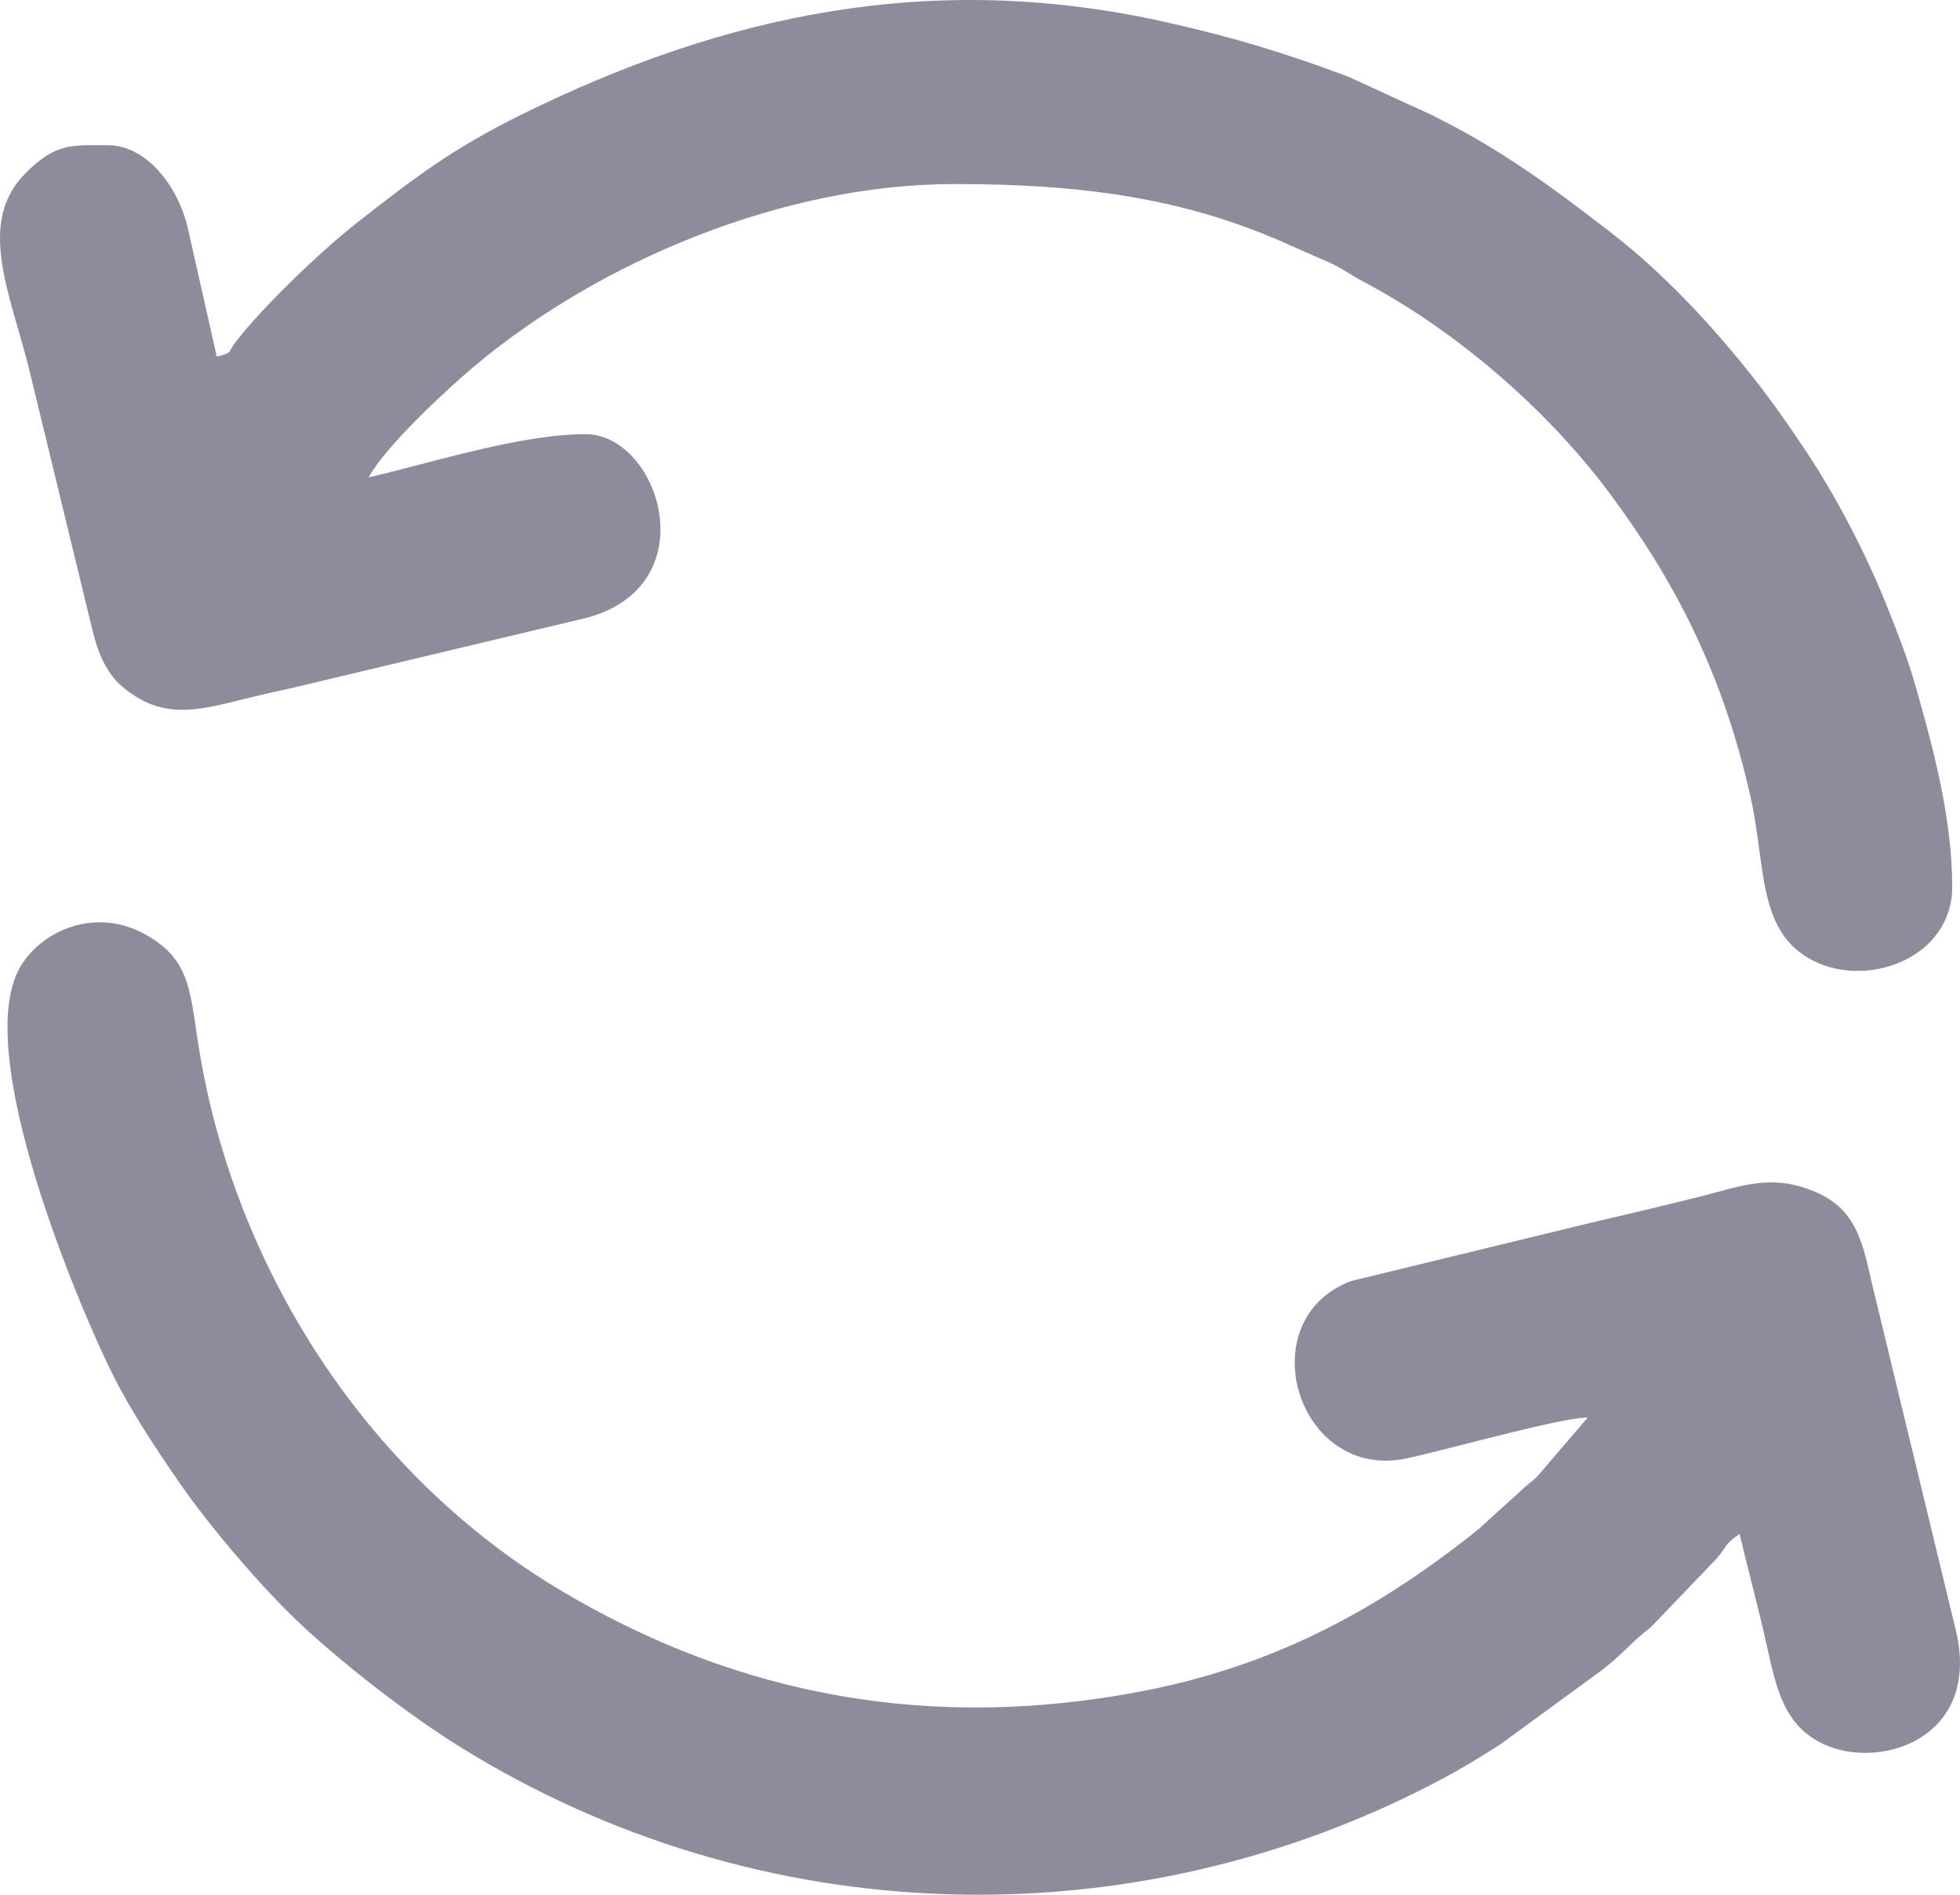 <?xml version="1.0" encoding="UTF-8"?> <svg xmlns="http://www.w3.org/2000/svg" viewBox="0 0 30 29" fill="none"><g clip-path="url(#clip0_2014_173)"><path fill-rule="evenodd" clip-rule="evenodd" d="M24.302 21.696L23.539 22.587C23.416 22.709 23.476 22.643 23.362 22.741L22.633 23.403C21.159 24.586 19.579 25.471 17.546 25.872C14.318 26.508 11.327 25.984 8.567 24.333C5.69 22.613 3.663 19.558 3.071 16.199C2.901 15.239 2.967 14.699 2.202 14.29C1.463 13.894 0.671 14.228 0.33 14.765C-0.488 16.054 1.258 20.103 1.724 21.036C2.004 21.597 2.398 22.192 2.76 22.713C3.227 23.386 4.038 24.34 4.662 24.915C5.324 25.523 6.261 26.25 7.024 26.726C11.637 29.602 17.381 29.732 22.089 27.219C22.386 27.061 22.683 26.878 22.962 26.7L24.531 25.553C24.837 25.317 24.963 25.139 25.27 24.903L26.275 23.855C26.44 23.657 26.405 23.626 26.627 23.478C26.766 24.074 26.913 24.593 27.053 25.233C27.197 25.889 27.323 26.363 27.82 26.648C28.686 27.143 30.384 26.644 29.921 24.89L28.647 19.622C28.498 18.936 28.372 18.491 27.779 18.24C27.102 17.955 26.648 18.158 26.015 18.316C25.413 18.466 24.848 18.599 24.25 18.739L20.675 19.608C19.108 20.211 19.86 22.687 21.542 22.319C22.225 22.17 23.891 21.696 24.302 21.696V21.696Z" fill="#8E8B9D"></path><path fill-rule="evenodd" clip-rule="evenodd" d="M3.318 5.457L2.868 3.462C2.703 2.806 2.216 2.223 1.658 2.223C1.112 2.223 0.853 2.176 0.377 2.665C-0.352 3.414 0.15 4.482 0.437 5.615L1.418 9.657C1.502 10.001 1.629 10.292 1.846 10.486C2.499 11.067 3.104 10.851 3.849 10.671C4.195 10.588 4.51 10.525 4.872 10.434L8.837 9.49C10.878 9.071 10.115 6.645 8.963 6.645C7.972 6.645 6.633 7.076 5.643 7.306C5.89 6.842 6.823 5.973 7.256 5.609C9.177 3.994 11.995 2.817 14.607 2.817C16.457 2.817 18.077 3.002 19.72 3.742C19.916 3.83 20.111 3.914 20.318 4.005C20.541 4.103 20.653 4.197 20.872 4.313C22.306 5.073 23.678 6.271 24.616 7.522C25.618 8.86 26.374 10.3 26.798 12.218C27.033 13.278 26.896 14.267 27.751 14.703C28.598 15.135 29.881 14.652 29.881 13.576C29.881 12.509 29.579 11.42 29.335 10.554C29.209 10.104 29.044 9.684 28.866 9.238C28.555 8.46 28.076 7.547 27.61 6.856C27.354 6.478 27.149 6.177 26.864 5.815C26.212 4.984 25.464 4.181 24.635 3.542C23.733 2.847 22.963 2.278 21.913 1.76L20.641 1.175C19.699 0.823 18.918 0.578 17.833 0.336C14.286 -0.456 11.112 0.206 7.967 1.761C6.921 2.278 6.329 2.731 5.452 3.419C4.913 3.843 4.027 4.69 3.615 5.224C3.465 5.418 3.577 5.389 3.318 5.457V5.457Z" fill="#8E8B9D"></path></g><defs><clipPath id="clip0_2014_173"><rect width="7.5" height="7.25" fill="white" transform="scale(4)"></rect></clipPath></defs></svg> 